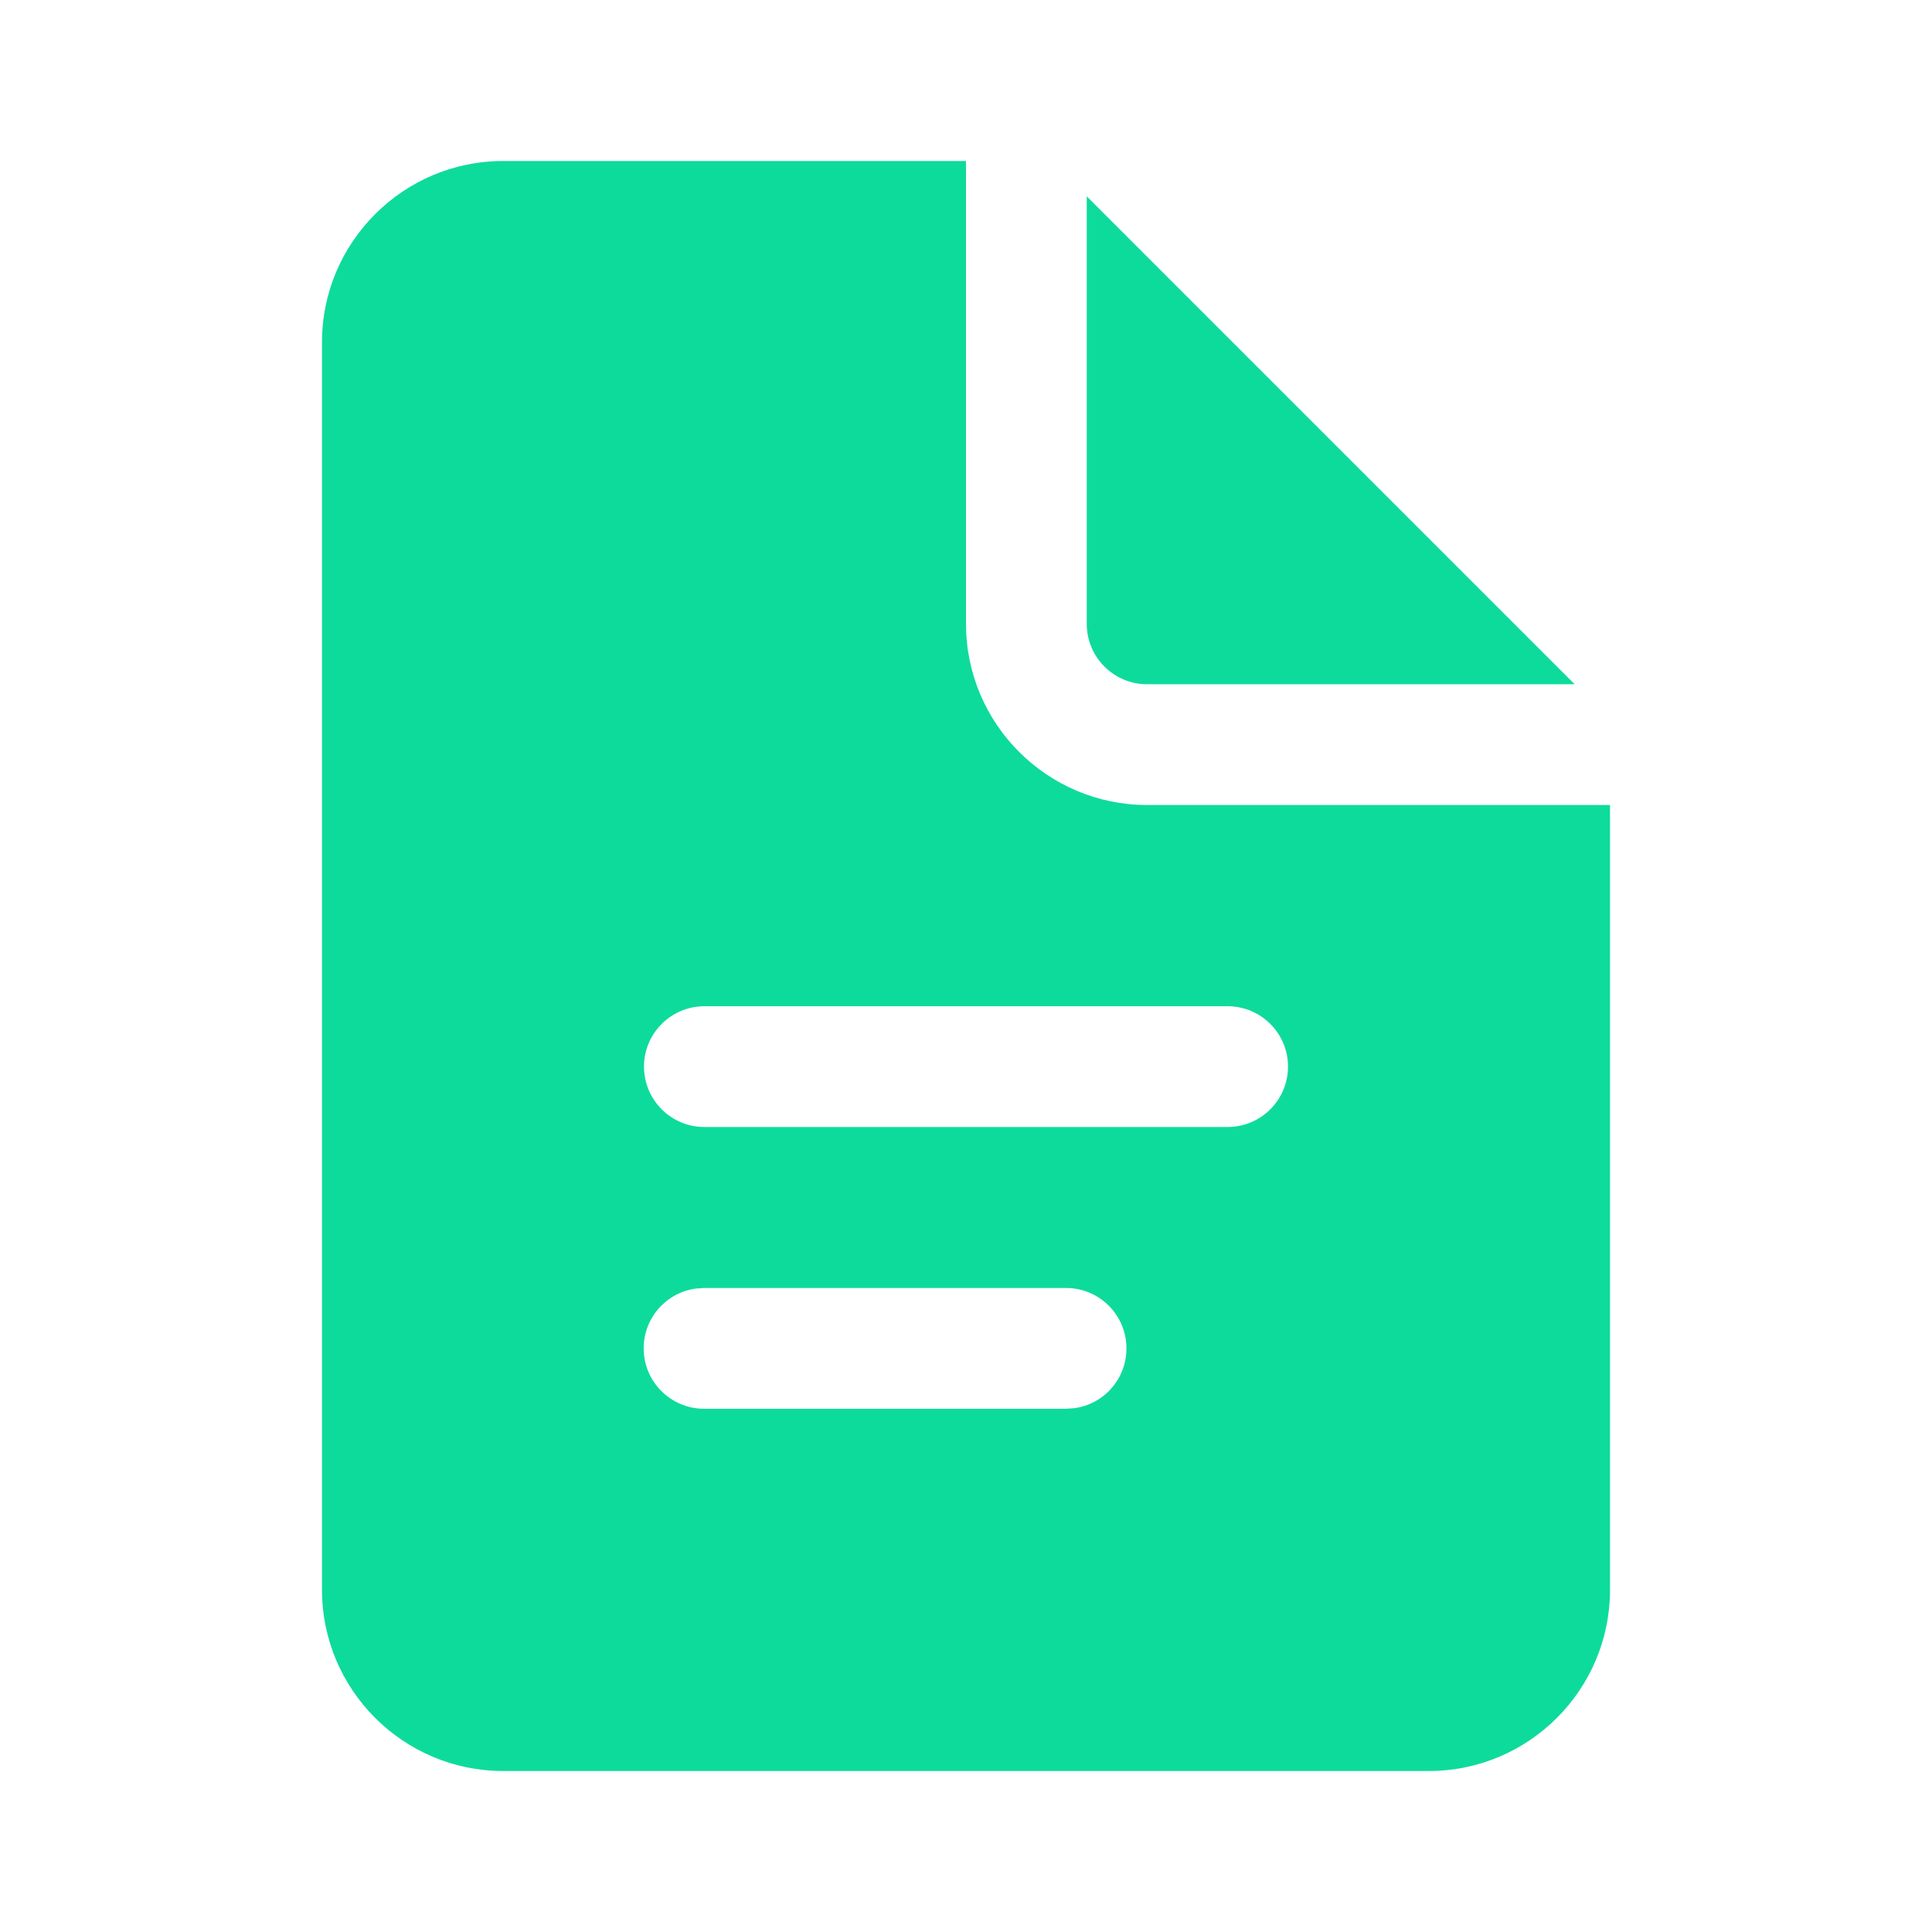 <svg width="24" height="24" viewBox="0 0 24 24" fill="none" xmlns="http://www.w3.org/2000/svg">
<path d="M6.25 2C5.01 2 4 3.01 4 4.25V19.75C4 20.991 5.01 22 6.25 22H17.75C18.991 22 20 20.991 20 19.75V10H14.25C13.009 10 12 8.991 12 7.75V2H6.25ZM13.5 2.439V7.75C13.5 8.164 13.836 8.5 14.25 8.5H19.561L13.5 2.439ZM8.75 12.5H15.25C15.664 12.5 16 12.836 16 13.25C16 13.664 15.664 14 15.25 14H8.75C8.336 14 8 13.664 8 13.25C8 12.836 8.336 12.5 8.75 12.5ZM8.745 16H13.243C13.657 16 13.993 16.335 13.993 16.75C13.994 17.13 13.712 17.444 13.346 17.493L13.244 17.5H8.746C8.332 17.5 7.996 17.164 7.996 16.75C7.996 16.37 8.278 16.056 8.644 16.007L8.745 16Z" fill="#0DDB9C"/>
</svg>
